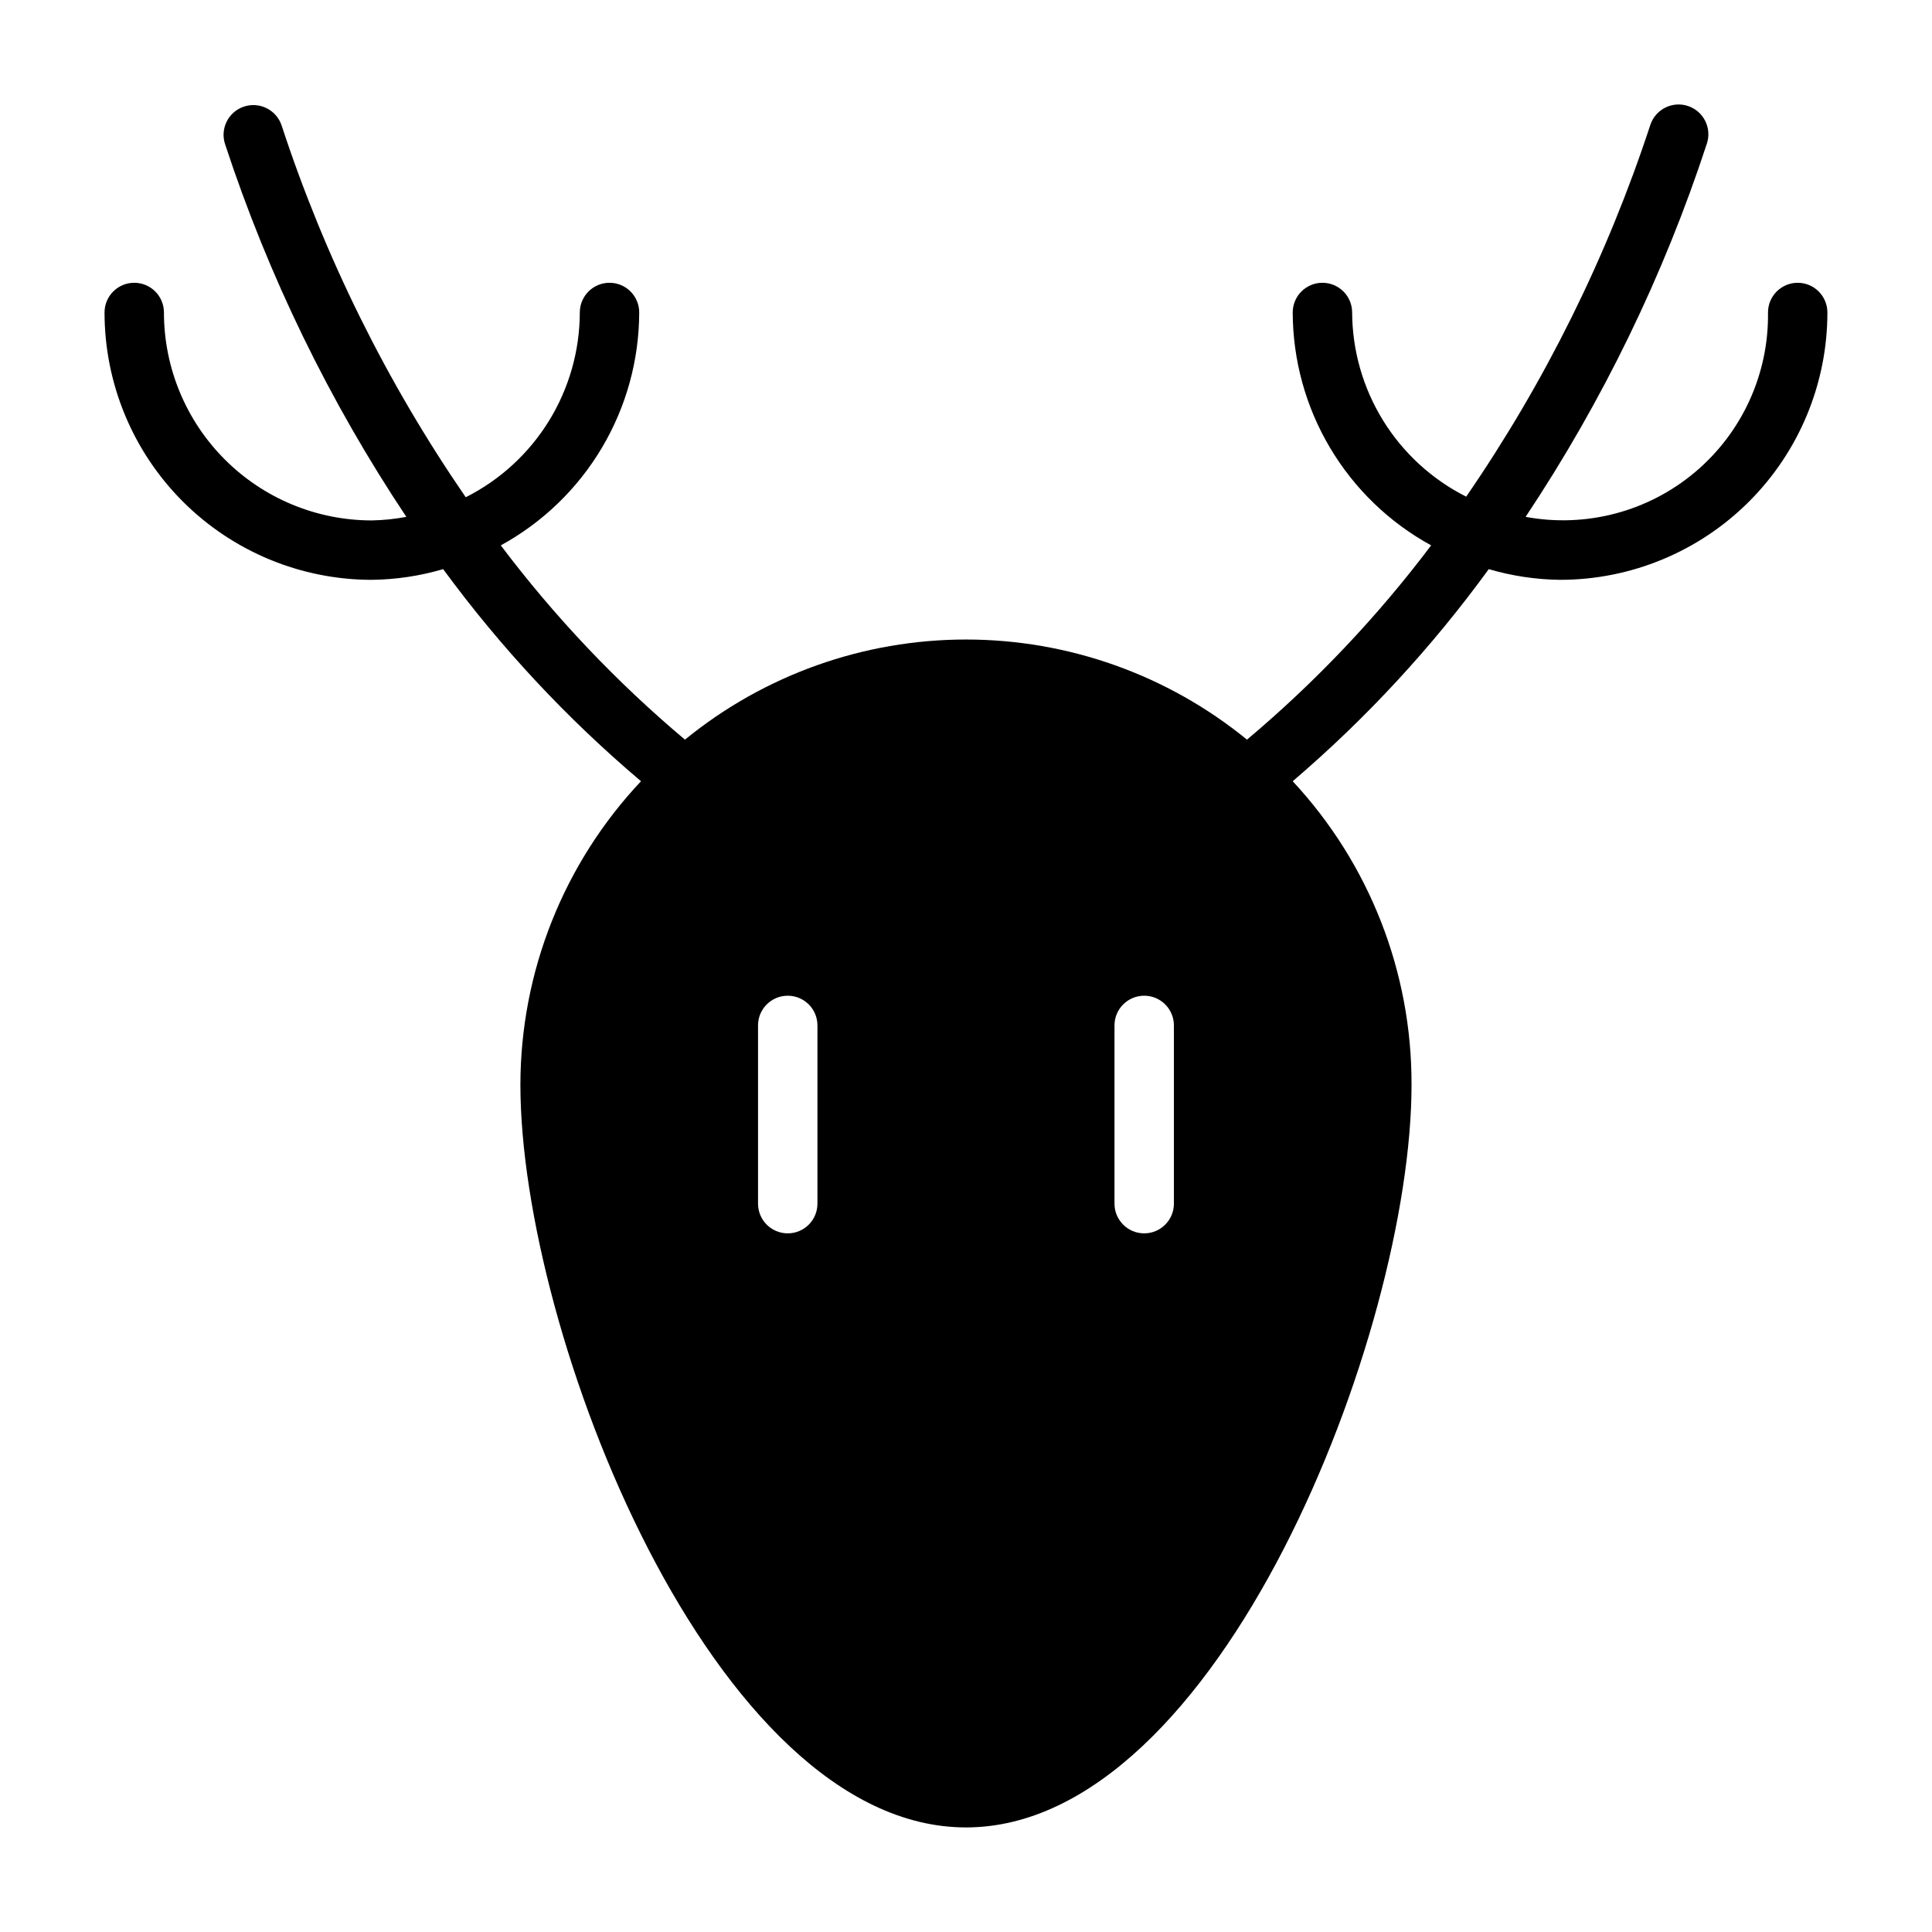 <?xml version="1.0" encoding="UTF-8"?>
<!-- Uploaded to: ICON Repo, www.iconrepo.com, Generator: ICON Repo Mixer Tools -->
<svg fill="#000000" width="800px" height="800px" version="1.1" viewBox="144 144 512 512" xmlns="http://www.w3.org/2000/svg">
 <path d="m620.41 218.94c-4.348 0-7.871 3.523-7.871 7.871 0.227 16.277-6.856 31.793-19.301 42.285-12.441 10.492-28.934 14.848-44.934 11.875 20.398-30.637 36.555-63.895 48.02-98.871 1.391-4.133-0.832-8.605-4.961-10-4.129-1.391-8.605 0.832-9.996 4.961-11.484 35.012-27.922 68.203-48.809 98.559-9.047-4.559-16.66-11.527-21.996-20.141-5.332-8.613-8.184-18.535-8.23-28.668 0-4.348-3.527-7.871-7.875-7.871-4.348 0-7.871 3.523-7.871 7.871 0.031 12.629 3.449 25.02 9.902 35.875 6.453 10.859 15.703 19.781 26.781 25.844-14.277 18.945-30.648 36.215-48.805 51.484-21.023-17.164-47.332-26.535-74.469-26.535-27.141 0-53.445 9.371-74.473 26.535-18.156-15.27-34.527-32.539-48.805-51.484 11.078-6.062 20.328-14.984 26.781-25.844 6.453-10.855 9.875-23.246 9.902-35.875 0-4.348-3.523-7.871-7.871-7.871s-7.871 3.523-7.871 7.871c-0.023 10.16-2.859 20.113-8.195 28.758-5.336 8.645-12.961 15.637-22.035 20.207-20.887-30.355-37.324-63.543-48.805-98.559-1.395-4.129-5.867-6.348-10-4.957-4.129 1.391-6.352 5.867-4.957 9.996 11.477 34.922 27.629 68.129 48.02 98.715-3.016 0.57-6.07 0.887-9.133 0.945-14.613 0-28.633-5.805-38.965-16.141-10.336-10.332-16.141-24.348-16.141-38.965 0-4.348-3.523-7.871-7.871-7.871-4.348 0-7.871 3.523-7.871 7.871 0 18.793 7.465 36.812 20.75 50.098 13.285 13.289 31.309 20.754 50.098 20.754 6.398-0.078 12.754-1.031 18.891-2.836 15.203 20.734 32.801 39.602 52.43 56.207-20.508 21.77-31.938 50.543-31.961 80.453 0 65.652 51.012 196.8 118.08 196.8s118.08-131.15 118.08-196.8h-0.004c0.105-29.844-11.152-58.609-31.488-80.453 19.465-16.633 36.902-35.5 51.957-56.207 6.137 1.805 12.496 2.758 18.891 2.836 18.793 0 36.812-7.465 50.098-20.754 13.289-13.285 20.754-31.305 20.754-50.098 0-2.086-0.832-4.09-2.309-5.566-1.477-1.477-3.477-2.305-5.566-2.305zm-259.78 244.04c0 4.348-3.523 7.871-7.871 7.871s-7.871-3.523-7.871-7.871v-47.234c0-4.348 3.523-7.871 7.871-7.871s7.871 3.523 7.871 7.871zm94.465 0c0 4.348-3.523 7.871-7.871 7.871-4.348 0-7.871-3.523-7.871-7.871v-47.234c0-4.348 3.523-7.871 7.871-7.871 4.348 0 7.871 3.523 7.871 7.871z"/>
</svg>